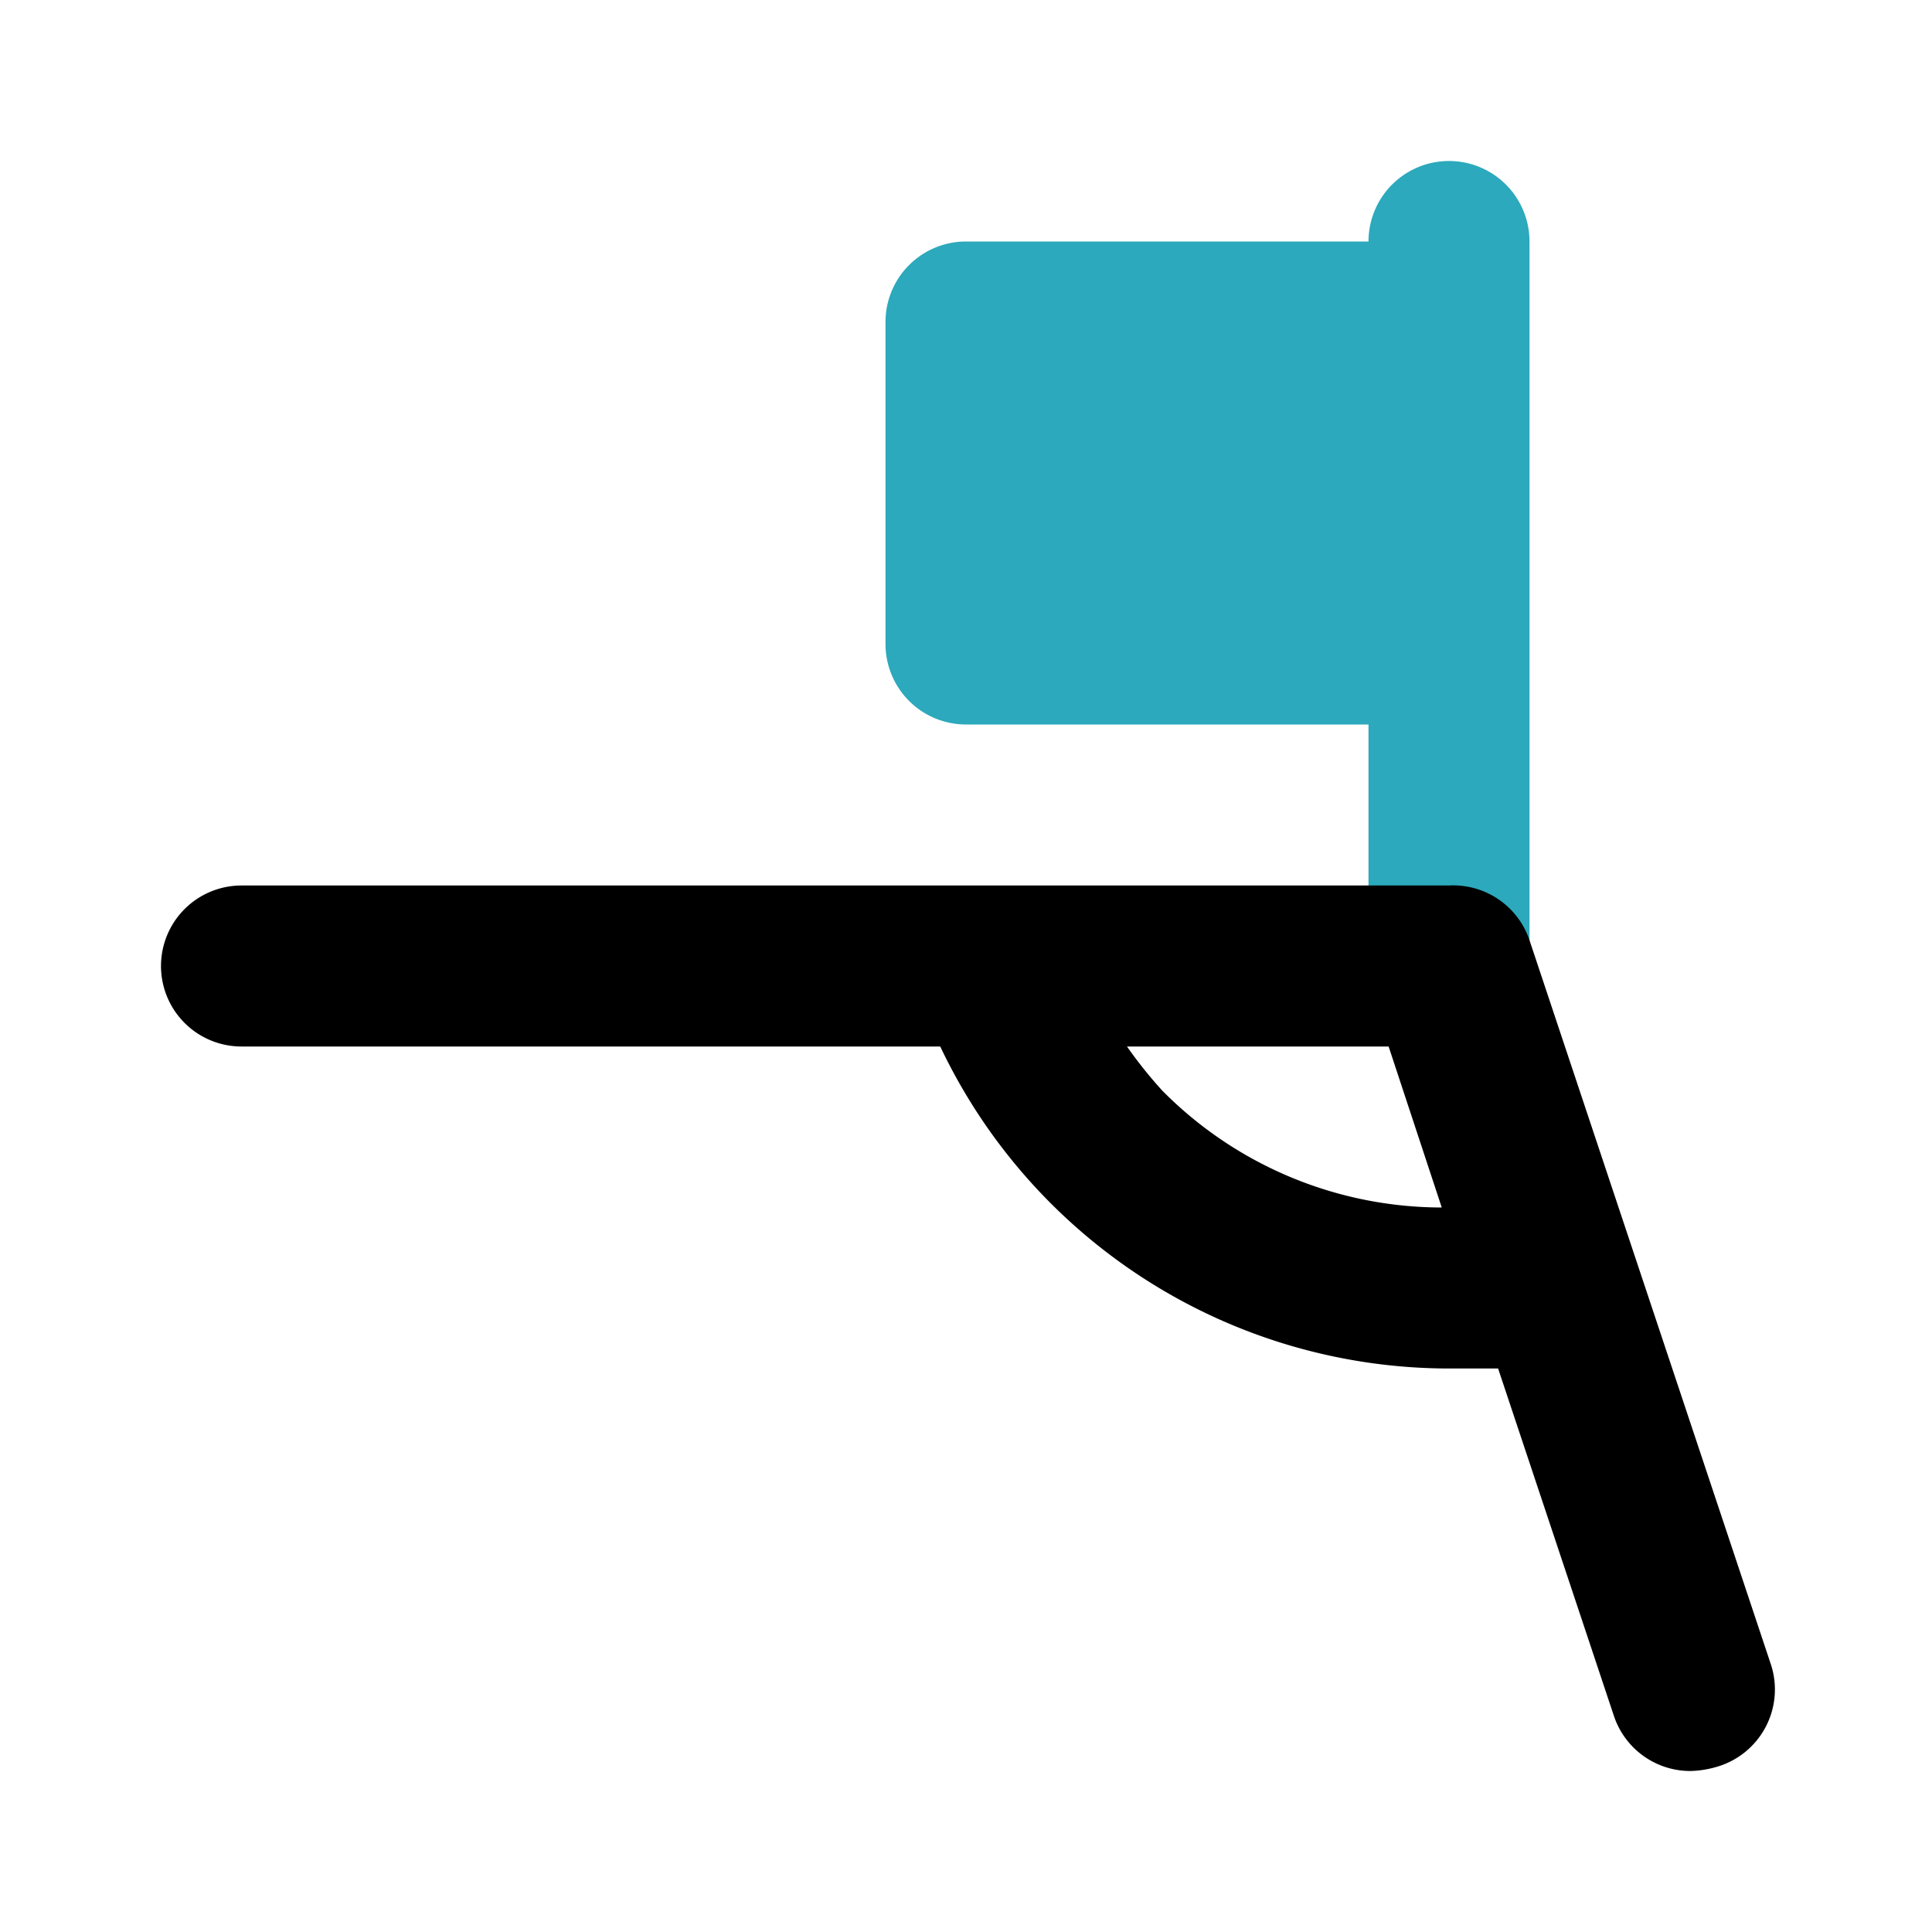 <?xml version="1.0" encoding="utf-8"?><!-- Скачано с сайта svg4.ru / Downloaded from svg4.ru -->
<svg fill="#000000" width="800px" height="800px" viewBox="0 0 24 24" id="football-flag-corner-2" data-name="Flat Color" xmlns="http://www.w3.org/2000/svg" class="icon flat-color"><path id="secondary" d="M12,3h5a1,1,0,0,1,2,0v9a1,1,0,0,1-2,0V9H12a1,1,0,0,1-1-1V4A1,1,0,0,1,12,3Z" style="fill: rgb(44, 169, 188);"></path><path id="primary" d="M2,12a1,1,0,0,0,1,1h8.68A7,7,0,0,0,18,17h.61l1.44,4.32A1,1,0,0,0,21,22a1.25,1.25,0,0,0,.32-.05A1,1,0,0,0,22,20.68l-3-9A1,1,0,0,0,18,11H3A1,1,0,0,0,2,12Zm12,1h3.25l.66,2a4.89,4.89,0,0,1-3.47-1.45A5.47,5.47,0,0,1,14,13Z" style="fill: rgb(0, 0, 0);"></path></svg>